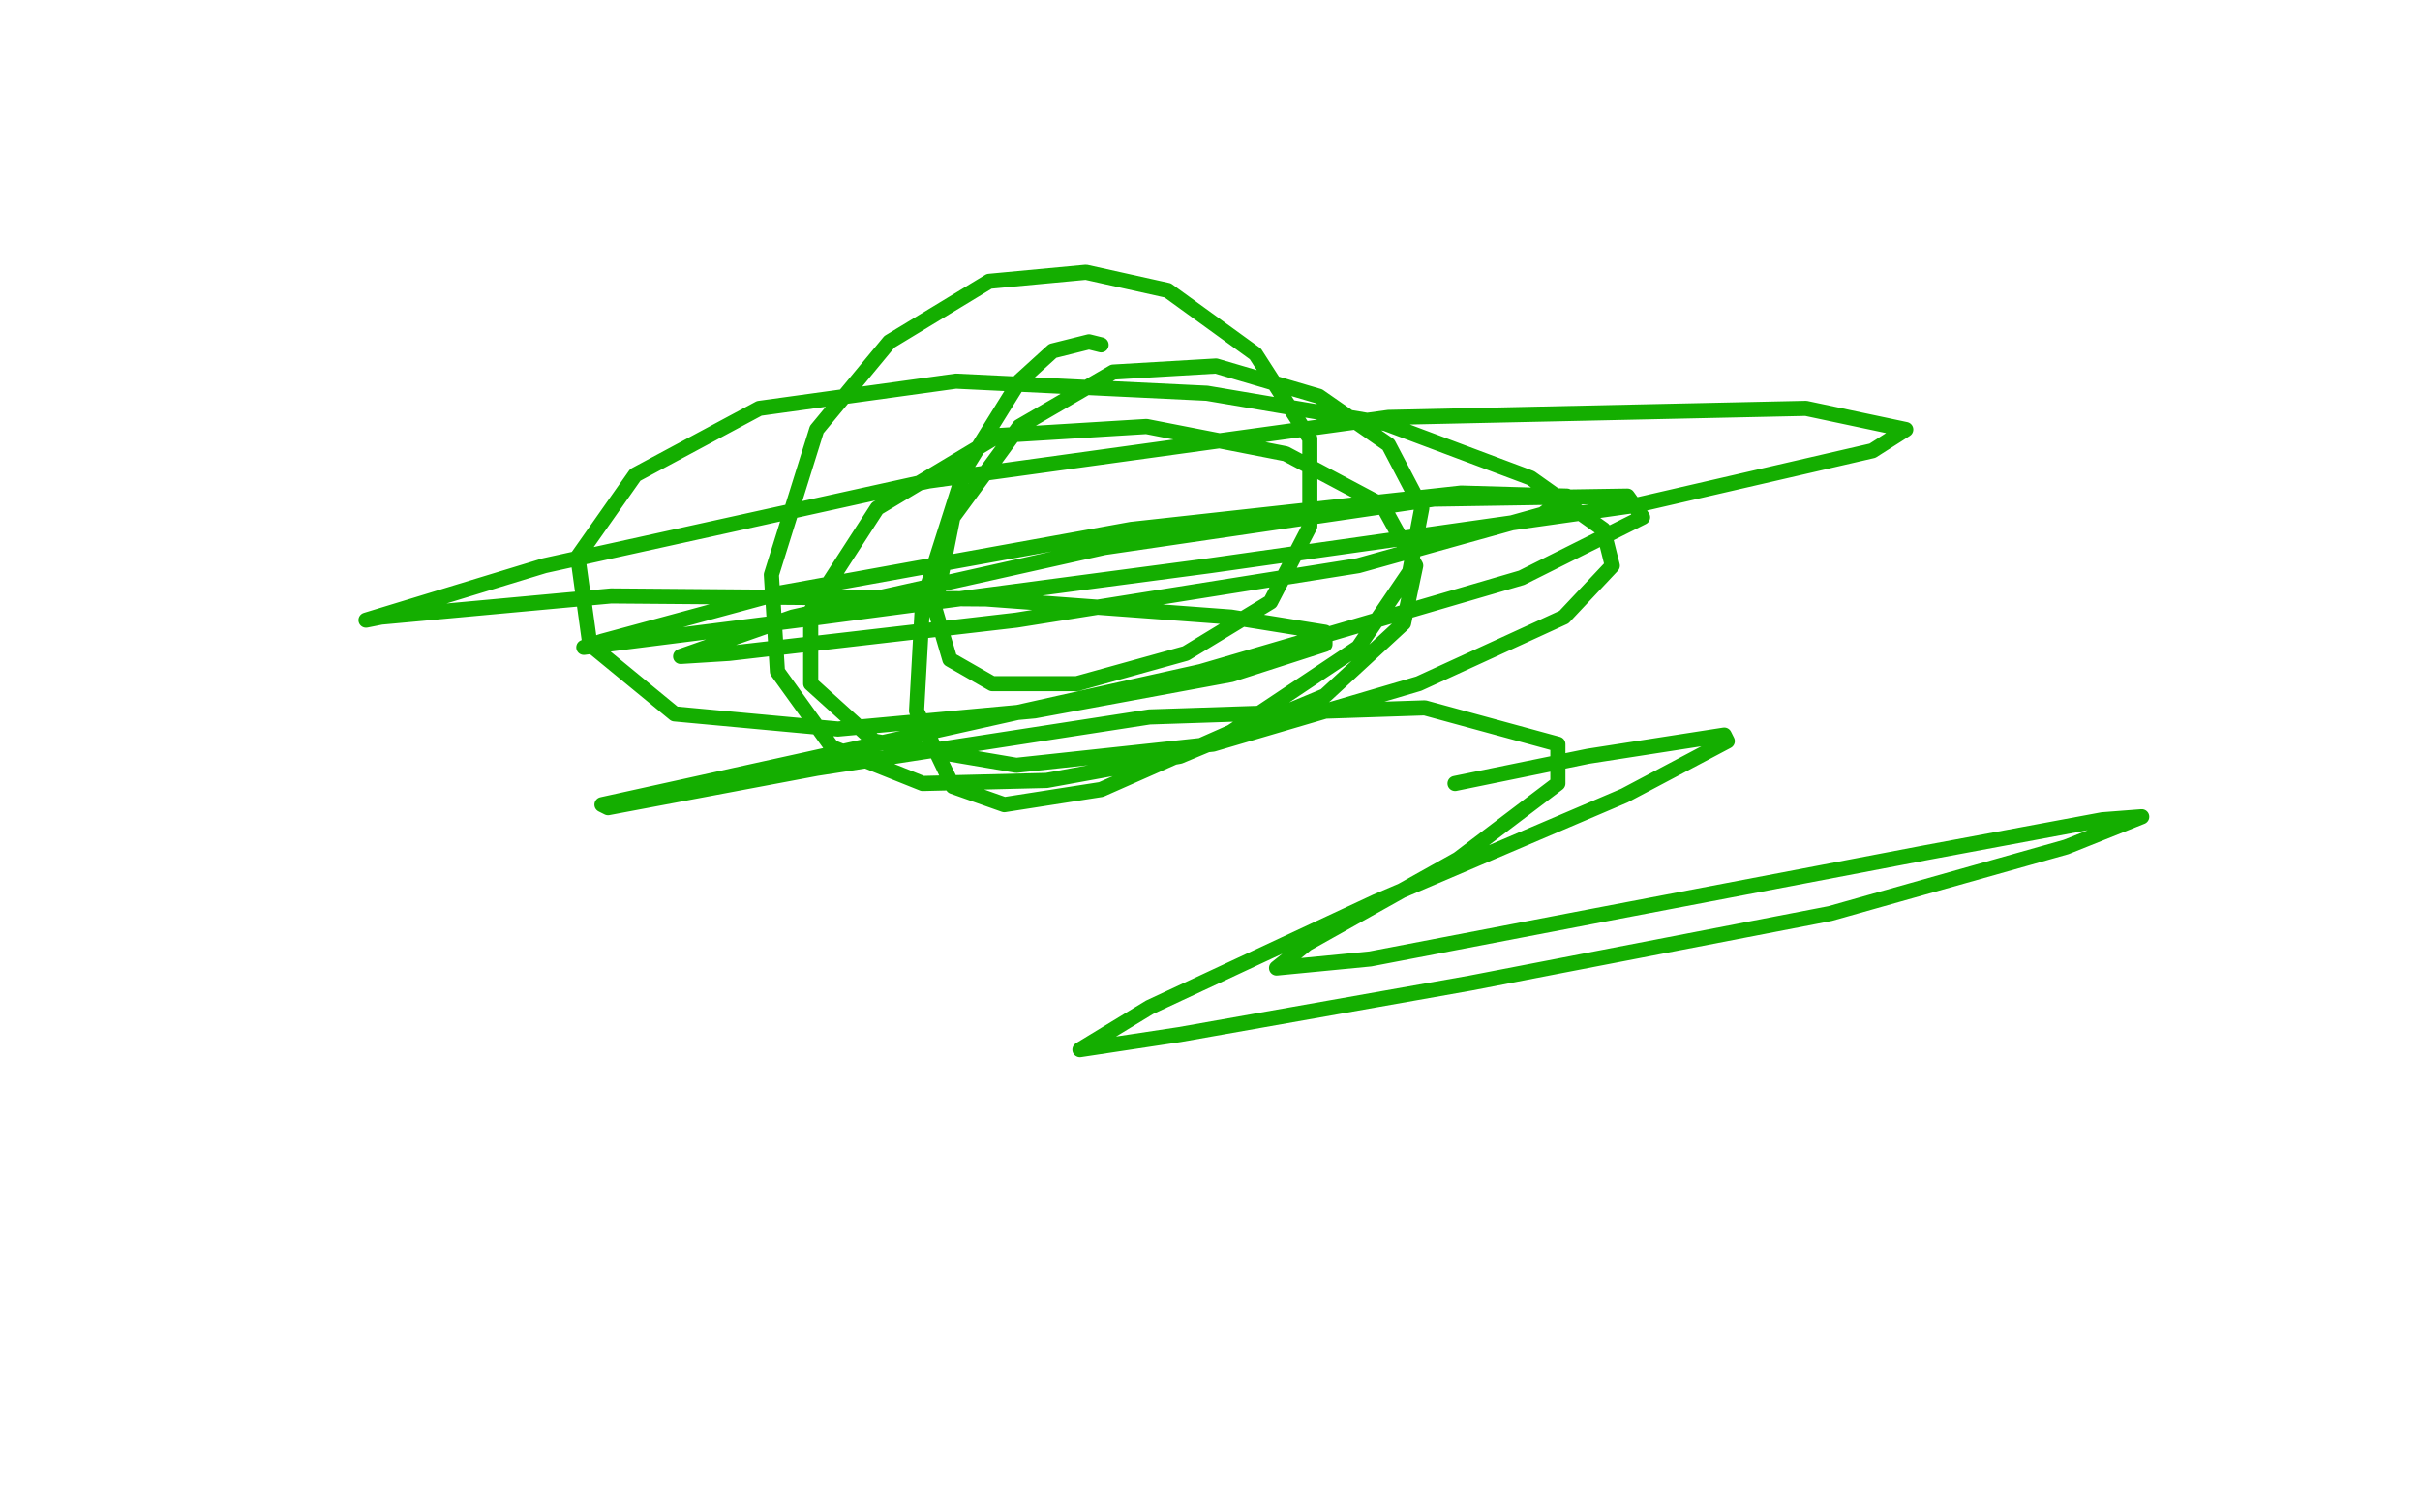 <?xml version="1.0" standalone="no"?>
<!DOCTYPE svg PUBLIC "-//W3C//DTD SVG 1.1//EN"
"http://www.w3.org/Graphics/SVG/1.1/DTD/svg11.dtd">

<svg width="800" height="500" version="1.1" xmlns="http://www.w3.org/2000/svg" xmlns:xlink="http://www.w3.org/1999/xlink" style="stroke-antialiasing: false"><desc>This SVG has been created on https://colorillo.com/</desc><rect x='0' y='0' width='800' height='500' style='fill: rgb(255,255,255); stroke-width:0' /><circle cx="352.5" cy="129.5" r="2" style="fill: #14ae00; stroke-antialiasing: false; stroke-antialias: 0; opacity: 1.0"/>
<polyline points="364,114 360,113 360,113 348,116 348,116 337,126 337,126 319,155 319,155 305,199 305,199 303,235 303,235 315,260 315,260 332,266 364,261 407,242 449,214 466,189 470,168 459,147 436,131 402,121 368,123 337,141 315,171 309,201 314,218 328,226 356,226 392,216 420,199 433,174 433,145 415,117 386,96 359,90 327,93 294,113 270,142 255,190 257,222 275,247 305,259 346,258 390,250 438,230 464,206 468,187 457,167 425,150 379,141 330,144 290,168 268,202 268,226 289,245 336,253 401,246 469,226 517,204 533,187 530,175 506,158 458,140 399,130 316,126 251,135 210,157 191,184 195,213 223,236 277,241 342,235 407,223 438,213 438,209 407,204 326,198 202,197 126,204 121,205 180,187 307,159 459,138 597,135 630,142 619,149 541,167 400,187 264,205 193,214 199,212 258,196 374,175 483,163 518,164 510,170 449,187 336,205 241,216 225,217 262,204 365,181 474,165 538,164 543,171 503,191 397,222 267,251 199,266 201,267 270,254 380,237 471,234 515,246 515,259 482,284 432,312 422,320 453,317 526,303 636,282 695,271 708,270 683,280 605,302 486,325 390,342 357,347 380,333 455,298 537,263 571,245 570,243 525,250 481,259" style="fill: none; stroke: #14ae00; stroke-width: 5; stroke-linejoin: round; stroke-linecap: round; stroke-antialiasing: false; stroke-antialias: 0; opacity: 1.0"/>
</svg>
